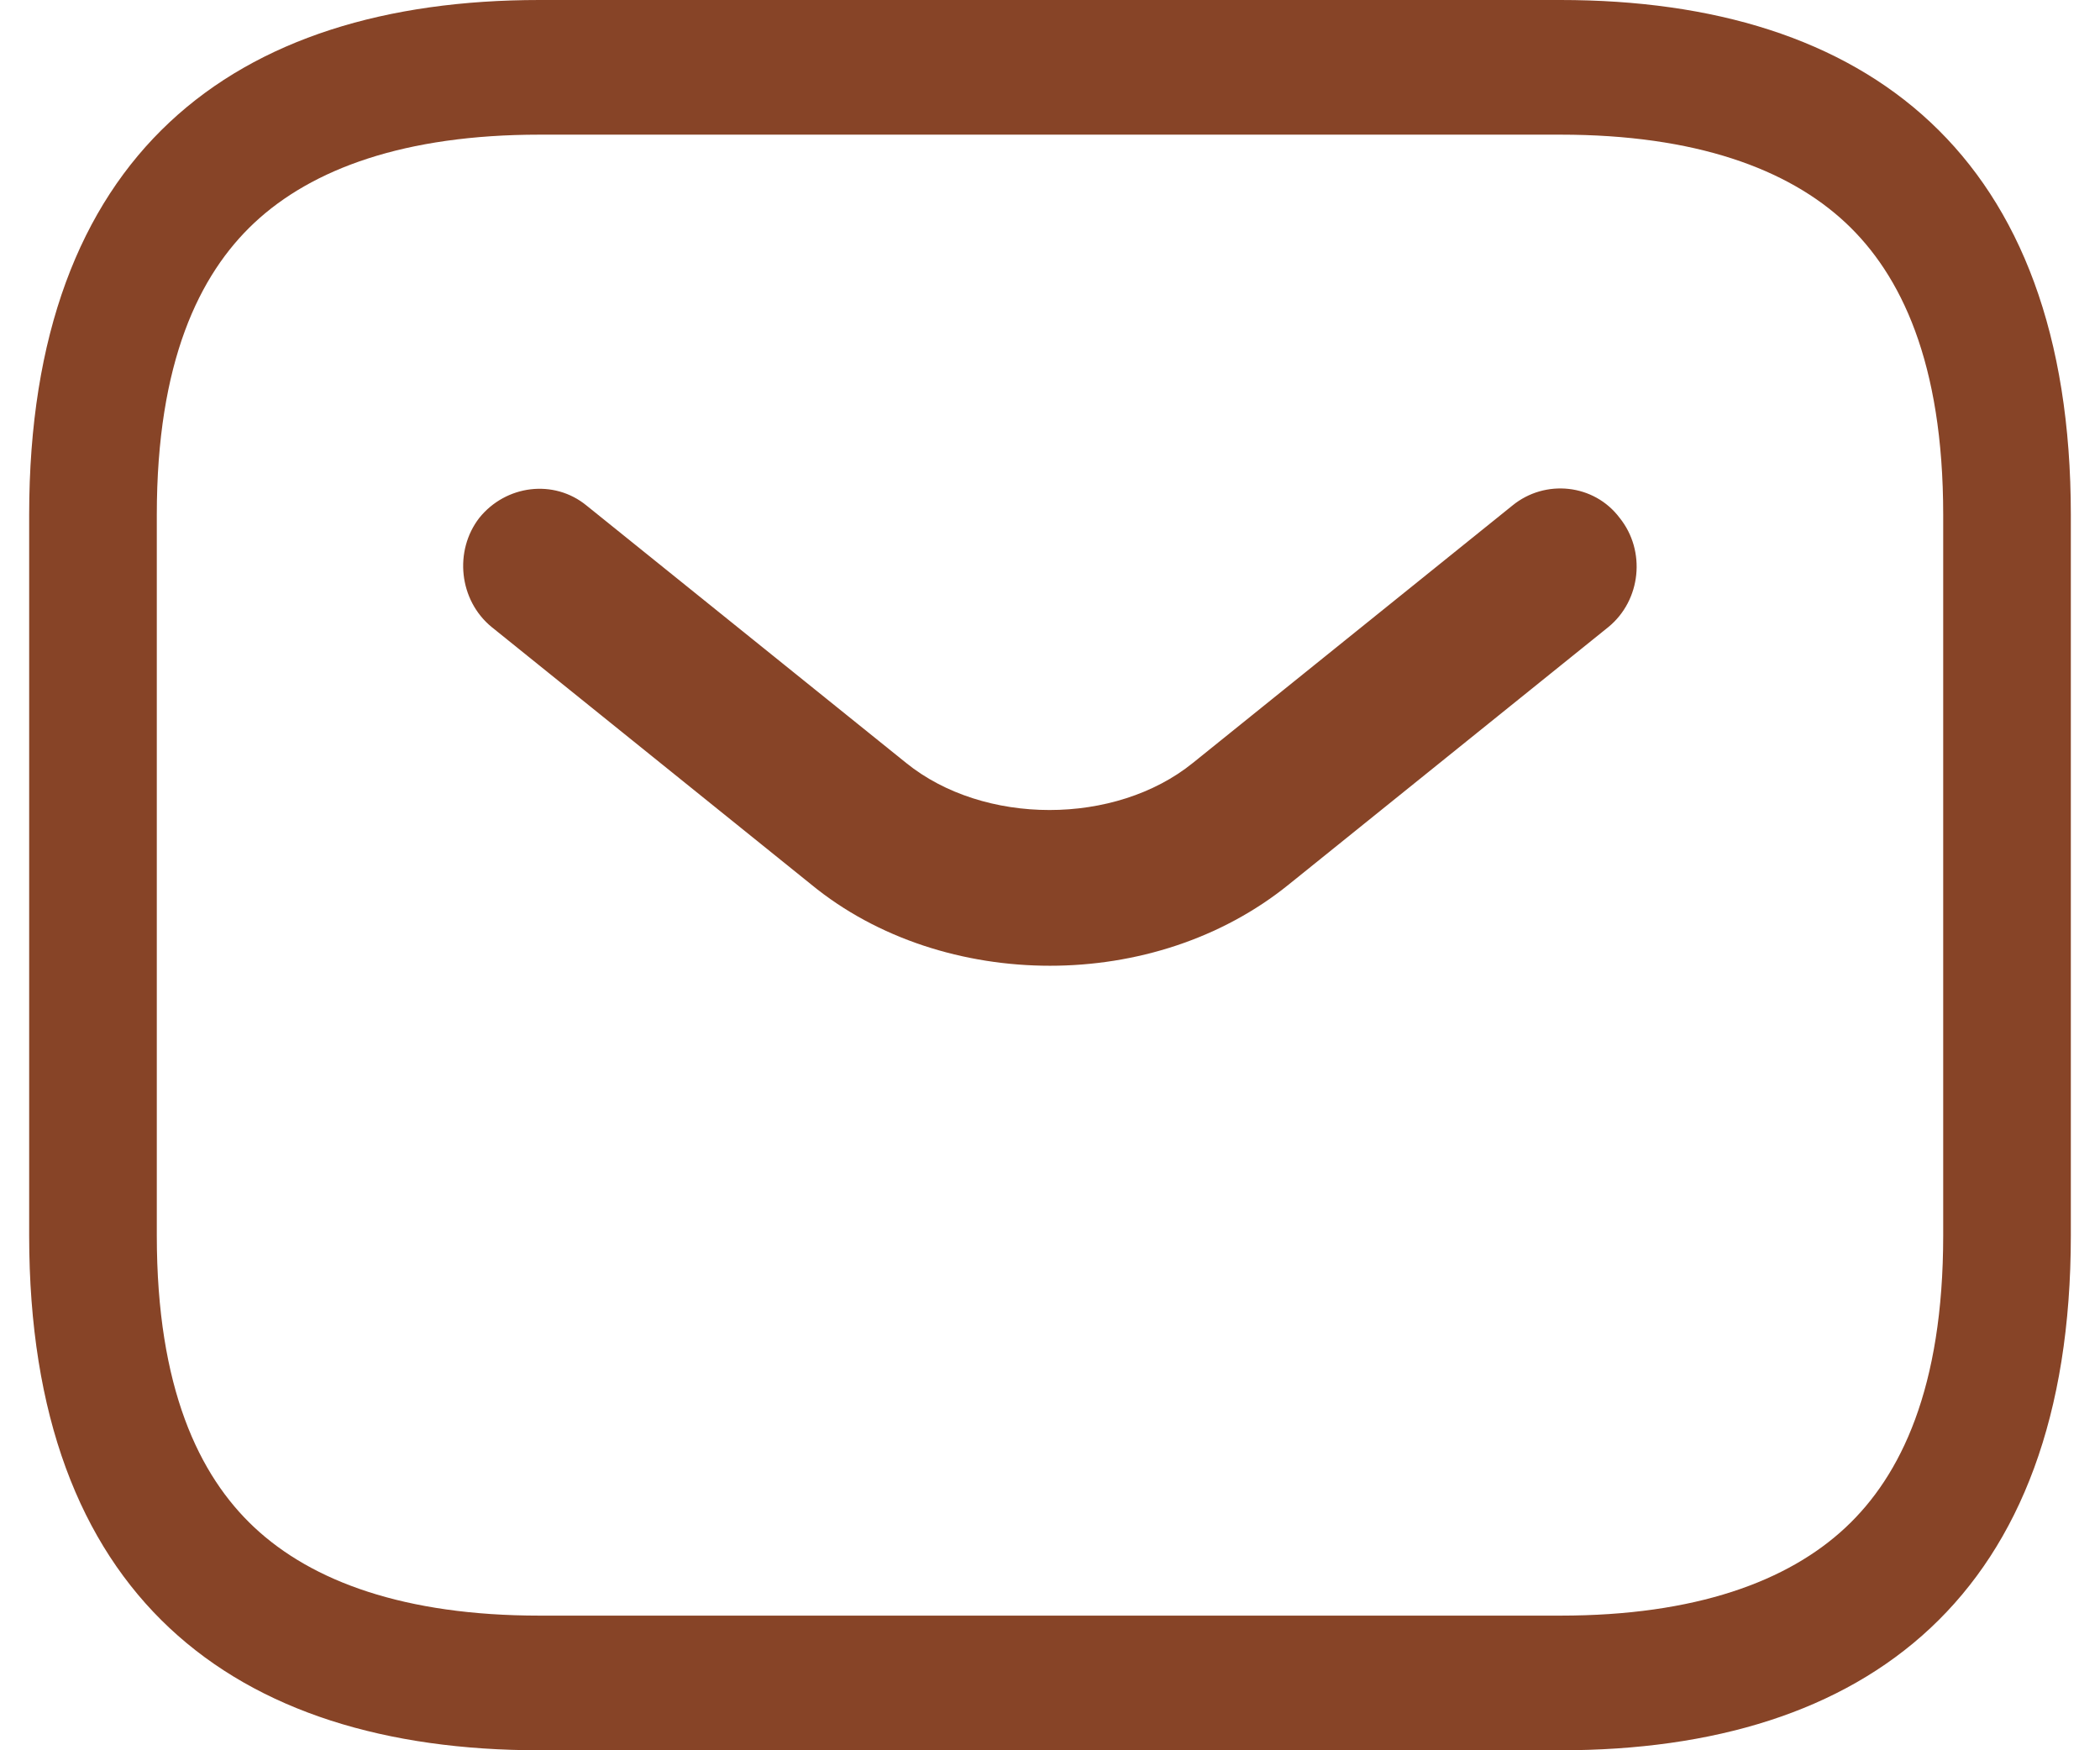 <svg xmlns="http://www.w3.org/2000/svg" width="36" height="30" viewBox="0 0 36 30" fill="none"><path fill-rule="evenodd" clip-rule="evenodd" d="M22.095 15.159L27.573 10.747C28.133 10.288 28.22 9.441 27.765 8.876C27.328 8.294 26.488 8.206 25.927 8.665L20.45 13.076C19.12 14.153 16.863 14.153 15.533 13.076L10.055 8.665C9.495 8.206 8.672 8.312 8.217 8.876C7.78 9.441 7.867 10.288 8.428 10.747L13.905 15.159C15.043 16.094 16.53 16.553 18 16.553C19.47 16.553 20.94 16.094 22.095 15.159Z" fill="#874427"></path><path fill-rule="evenodd" clip-rule="evenodd" d="M26.75 2.308H9.25C6.938 2.308 5.349 2.893 4.358 3.821C3.414 4.706 2.688 6.207 2.688 8.824V21.177C2.688 23.793 3.414 25.294 4.358 26.178C5.349 27.107 6.938 27.692 9.25 27.692H26.75C29.062 27.692 30.651 27.107 31.642 26.178C32.586 25.294 33.312 23.793 33.312 21.177V8.824C33.312 6.207 32.586 4.706 31.642 3.821C30.651 2.893 29.062 2.308 26.75 2.308ZM9.25 0H26.75C32 0 35.5 2.647 35.5 8.824V21.177C35.5 27.353 32 30 26.75 30H9.25C4 30 0.5 27.353 0.5 21.177V8.824C0.5 2.647 4 0 9.25 0Z" fill="#874427"></path></svg>